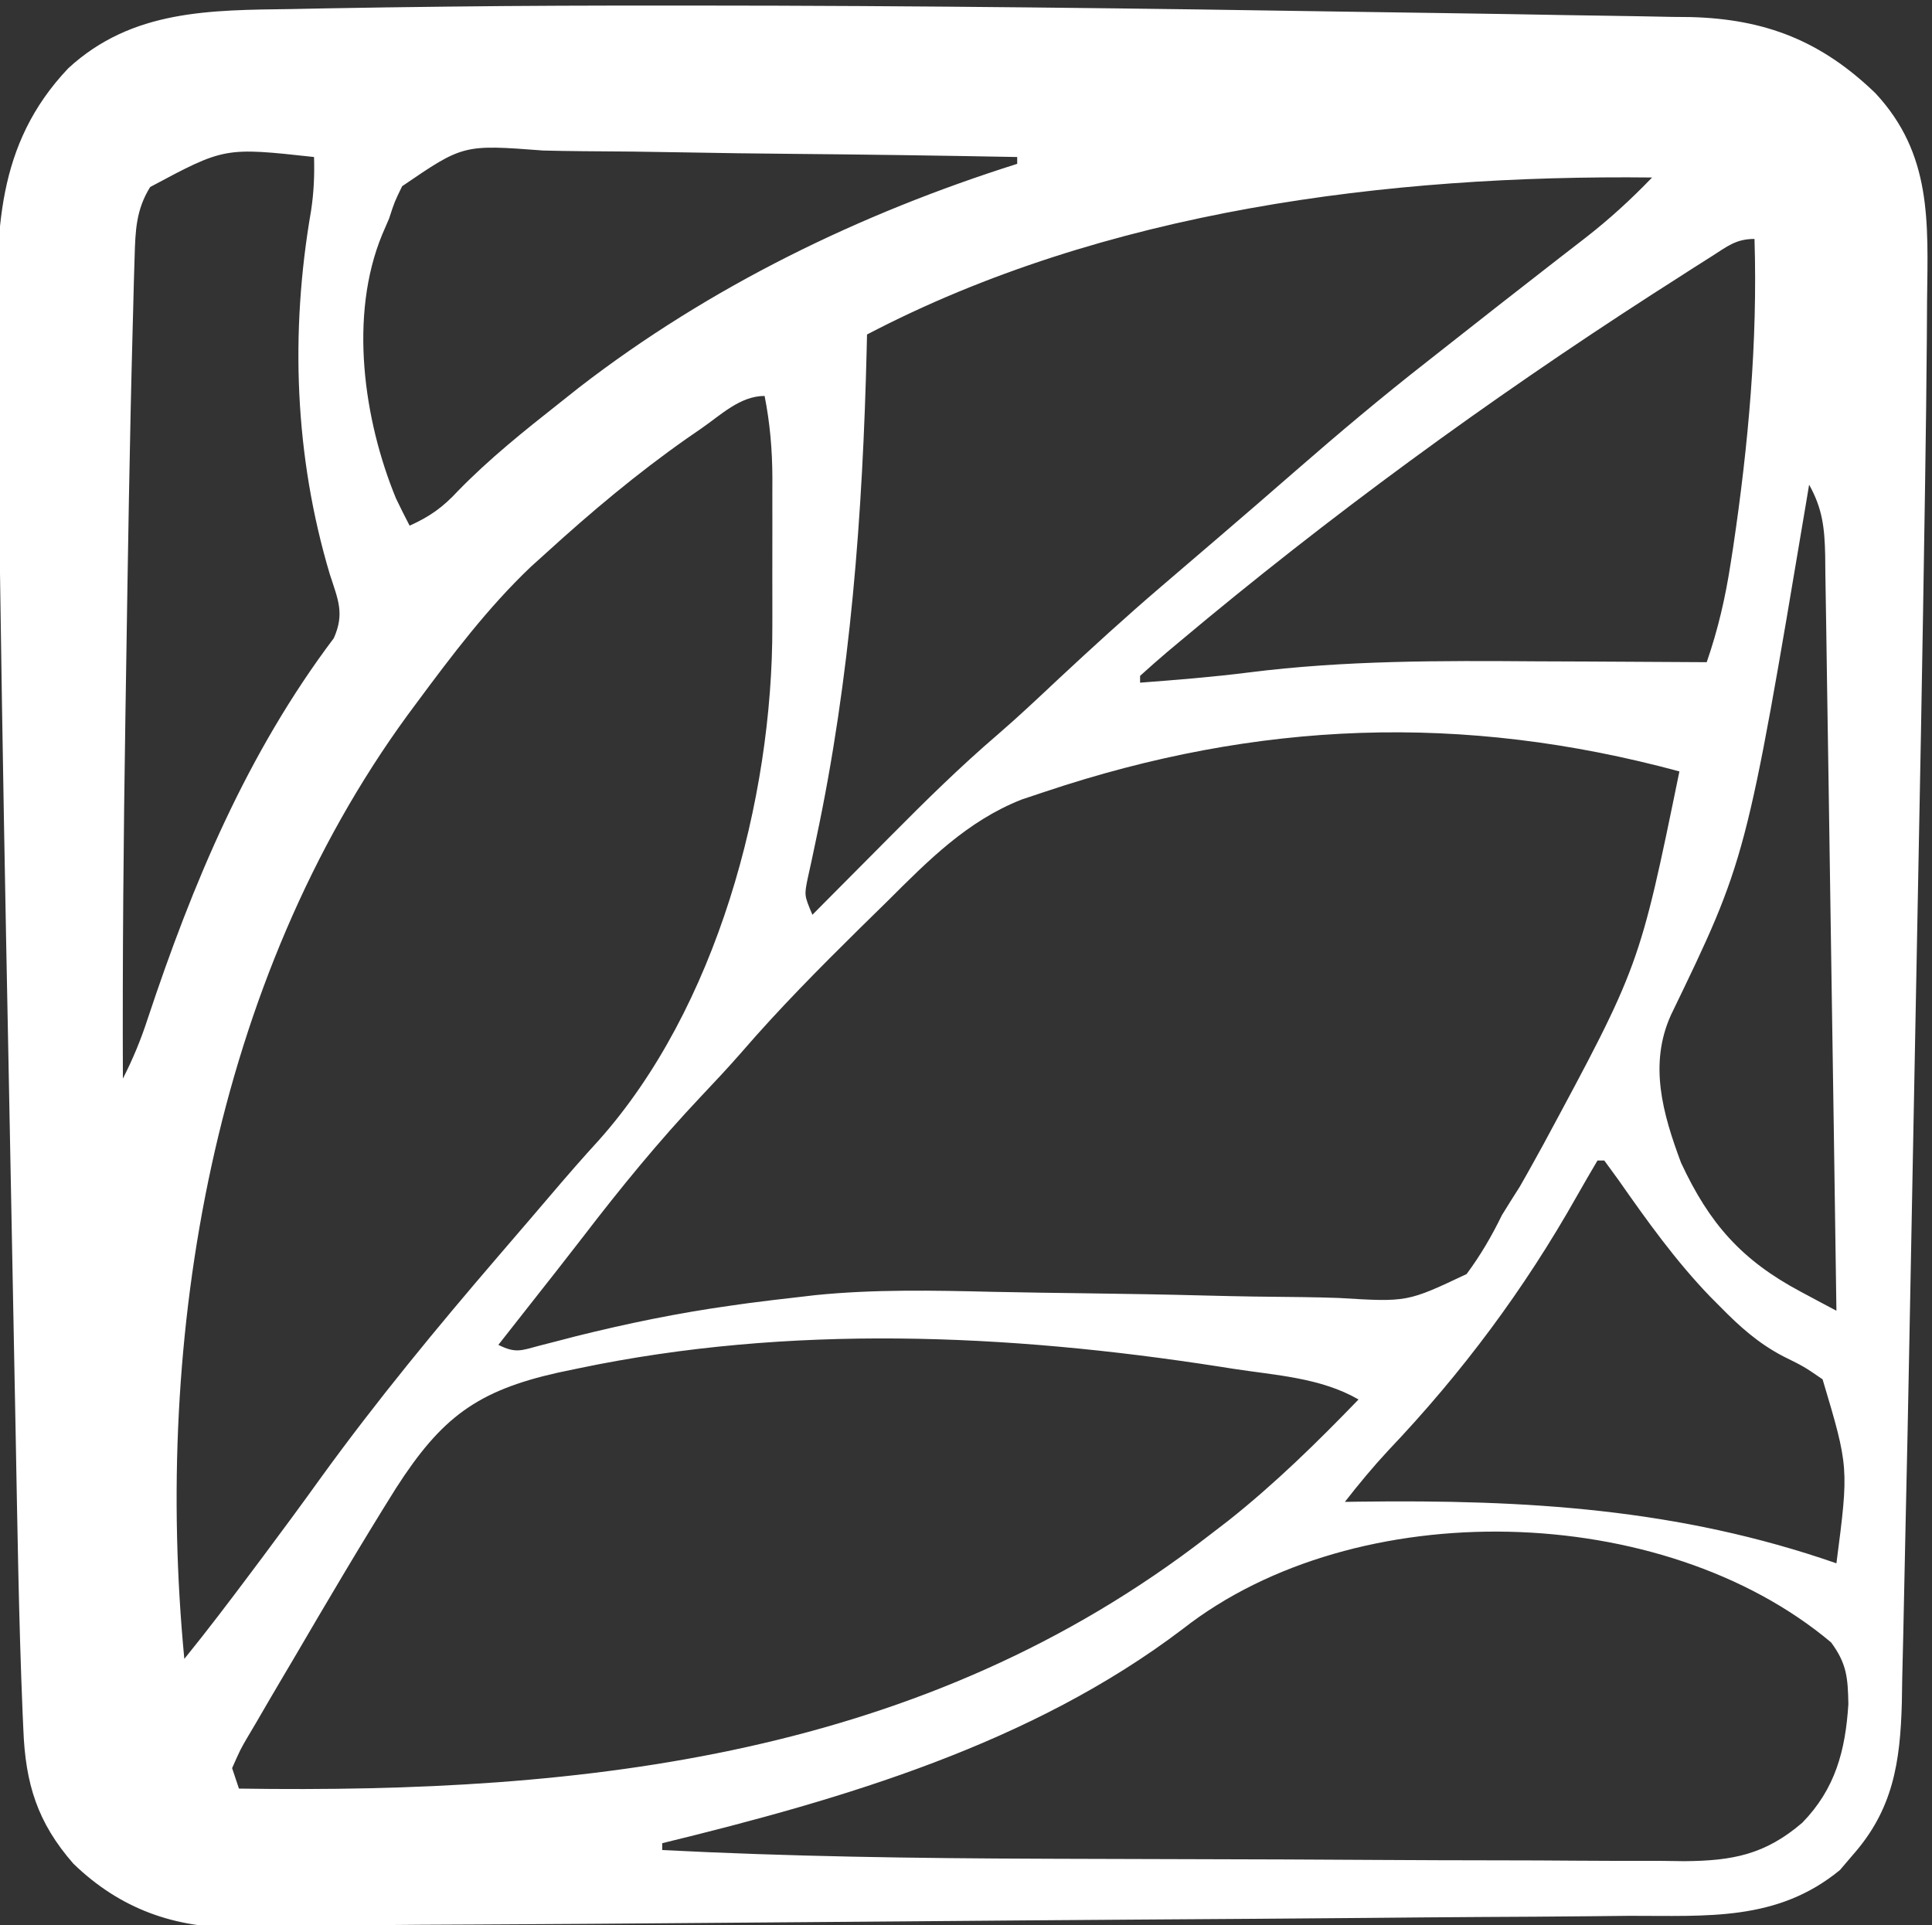 <svg width="283" height="282" viewBox="0 0 283 282" fill="none" xmlns="http://www.w3.org/2000/svg">
<rect x="0" y="0" width="283" height="282" fill="#333333" stroke="none"/>
<path d="M65.295 0.972C76.489 0.835 87.681 0.805 98.875 0.813C100.101 0.813 100.101 0.813 101.351 0.813C134.297 0.819 167.237 1.222 200.178 1.754C203.928 1.812 207.678 1.866 211.429 1.918C217.369 2.002 223.309 2.101 229.249 2.211C231.45 2.25 233.651 2.284 235.852 2.313C238.889 2.354 241.925 2.413 244.961 2.476C245.836 2.484 246.711 2.492 247.612 2.5C258.63 2.778 266.811 6.022 274.723 13.664C283.004 22.576 282.417 32.491 282.277 43.98C282.266 45.833 282.255 47.685 282.244 49.537C282.196 56.358 282.101 63.179 282 70C281.985 71.022 281.985 71.022 281.97 72.066C281.622 95.451 281.18 118.834 280.721 142.217C280.579 149.435 280.442 156.654 280.306 163.872C280.157 171.825 280.005 179.778 279.852 187.731C279.787 191.053 279.724 194.375 279.661 197.696C279.504 206.003 279.337 214.31 279.145 222.616C279.062 226.191 278.984 229.767 278.918 233.343C278.841 237.483 278.742 241.623 278.641 245.763C278.611 247.6 278.611 247.6 278.581 249.474C278.342 258.116 277.314 265.054 271.375 271.75C270.764 272.467 270.153 273.183 269.524 273.922C260.324 281.498 249.999 280.613 238.68 280.638C236.713 280.656 234.746 280.677 232.778 280.699C227.447 280.753 222.115 280.784 216.783 280.809C211.174 280.841 205.566 280.894 199.957 280.946C189.311 281.039 178.666 281.113 168.021 281.179C156.01 281.255 144 281.354 131.99 281.455C117.304 281.578 102.618 281.694 87.931 281.798C86.375 281.809 86.375 281.809 84.787 281.82C79.795 281.854 74.804 281.885 69.812 281.908C67.952 281.917 66.092 281.926 64.232 281.934C63.345 281.938 62.458 281.942 61.544 281.947C56.844 281.972 52.145 282.024 47.446 282.119C45.516 282.157 43.585 282.186 41.654 282.215C39.464 282.249 37.275 282.298 35.086 282.367C25.631 282.48 17.62 279.648 10.758 273.008C5.467 266.964 3.72 261.278 3.418 253.296C3.382 252.488 3.346 251.679 3.308 250.847C2.747 237.233 2.55 223.602 2.293 209.98C2.229 206.634 2.164 203.288 2.099 199.942C1.944 191.989 1.792 184.036 1.643 176.083C1.508 168.925 1.37 161.768 1.227 154.61C0.773 131.833 0.357 109.055 0.033 86.276C0.011 84.772 -0.011 83.269 -0.032 81.766C-0.159 73.061 -0.263 64.358 -0.315 55.653C-0.331 53.329 -0.354 51.005 -0.384 48.681C-0.564 34.088 -0.637 21.225 10 10C19.359 1.384 30.802 1.489 42.82 1.324C44.474 1.292 46.129 1.259 47.783 1.225C53.62 1.112 59.458 1.044 65.295 0.972ZM21.996 27.395C19.92 30.741 19.831 33.796 19.719 37.629C19.682 38.859 19.645 40.089 19.607 41.356C19.571 42.758 19.535 44.16 19.5 45.563C19.48 46.286 19.461 47.009 19.441 47.754C18.986 64.648 18.733 81.546 18.471 98.444C18.438 100.596 18.404 102.747 18.37 104.898C18.093 122.599 17.931 140.296 18 158C19.47 155.121 20.628 152.322 21.629 149.246C28.229 129.37 36.207 110.331 48.895 93.484C50.505 89.866 49.515 87.841 48.313 84.125C43.144 66.819 42.48 48.652 45.563 30.883C45.97 28.2 46.08 25.708 46 23C32.894 21.564 32.894 21.564 21.996 27.395ZM58.905 27.278C57.778 29.599 57.778 29.599 57 32C56.665 32.778 56.33 33.556 55.984 34.357C51.077 46.24 53.28 61.528 58 73C58.647 74.343 59.306 75.681 60 77C62.947 75.683 64.879 74.3 67.063 71.938C71.688 67.184 76.798 63.103 82 59C83.41 57.882 83.41 57.882 84.848 56.742C103.972 41.968 126.003 31.262 149 24C149 23.67 149 23.34 149 23C137.891 22.791 126.783 22.632 115.672 22.534C110.513 22.487 105.355 22.423 100.196 22.321C95.216 22.223 90.238 22.169 85.257 22.146C83.358 22.13 81.46 22.097 79.561 22.049C67.864 21.162 67.864 21.162 58.905 27.278ZM127 49C126.986 49.666 126.971 50.332 126.956 51.018C126.371 75.287 124.604 99.186 119.538 122.967C119.325 123.981 119.111 124.995 118.891 126.039C118.695 126.928 118.5 127.817 118.298 128.733C117.811 131.161 117.811 131.161 119 134C119.594 133.401 120.189 132.801 120.801 132.183C123.043 129.924 125.287 127.668 127.533 125.412C128.498 124.443 129.462 123.472 130.424 122.5C135.53 117.349 140.658 112.299 146.168 107.58C149.191 104.972 152.088 102.231 155 99.5C159.925 94.908 164.882 90.377 170 86C171.022 85.124 172.044 84.248 173.067 83.371C174.832 81.857 176.599 80.344 178.366 78.833C182.203 75.55 186.019 72.246 189.824 68.928C196.1 63.461 202.441 58.126 209 53C210.077 52.153 211.154 51.305 212.231 50.457C217.088 46.634 221.947 42.814 226.832 39.027C227.457 38.541 228.082 38.055 228.726 37.554C229.913 36.63 231.102 35.709 232.294 34.792C235.798 32.061 238.928 29.192 242 26C203.336 25.575 161.703 30.833 127 49ZM250.695 37.57C249.812 38.13 248.929 38.689 248.019 39.266C247.064 39.879 246.109 40.493 245.125 41.125C244.139 41.757 243.152 42.388 242.136 43.039C217.993 58.605 194.629 75.65 172.625 94.125C172.059 94.599 171.492 95.073 170.909 95.561C169.586 96.684 168.29 97.839 167 99C167 99.33 167 99.66 167 100C172.314 99.597 177.614 99.175 182.902 98.506C196.999 96.722 210.998 96.771 225.188 96.875C227.606 96.885 230.025 96.894 232.443 96.902C238.296 96.924 244.148 96.957 250 97C251.666 92.175 252.724 87.589 253.5 82.563C253.627 81.746 253.754 80.93 253.884 80.089C256.098 65.177 257.471 50.083 257 35C254.263 35 253.005 36.105 250.695 37.57ZM102.75 62.75C101.682 63.487 101.682 63.487 100.592 64.24C93.306 69.356 86.577 75.009 80 81C79.254 81.674 78.507 82.348 77.738 83.043C71.426 89.048 66.174 96.016 61 103C60.569 103.581 60.138 104.163 59.694 104.762C31.246 143.758 22.467 195.726 27 243C30.352 238.866 33.562 234.636 36.75 230.375C37.283 229.664 37.816 228.954 38.365 228.221C41.301 224.298 44.203 220.354 47.063 216.375C55.188 205.16 63.979 194.5 73 184C74.003 182.832 75.005 181.664 76.008 180.496C76.512 179.91 77.016 179.324 77.534 178.72C78.552 177.533 79.568 176.344 80.581 175.154C82.915 172.413 85.263 169.698 87.699 167.047C104.913 147.751 113.203 117.185 113.133 91.652C113.134 90.49 113.134 90.49 113.136 89.304C113.136 87.676 113.135 86.049 113.13 84.421C113.125 81.941 113.13 79.462 113.137 76.983C113.136 75.393 113.135 73.804 113.133 72.215C113.136 71.113 113.136 71.113 113.139 69.989C113.121 65.889 112.796 62.023 112 58C108.423 58 105.616 60.769 102.75 62.75ZM265 71C264.88 71.723 264.76 72.445 264.636 73.189C255.792 125.872 255.792 125.872 244.766 148.672C241.493 155.902 243.554 163.122 246.238 170.32C250.377 179.221 255.098 184.59 263.738 189.195C264.725 189.724 265.711 190.253 266.728 190.797C267.478 191.194 268.228 191.591 269 192C268.748 174.185 268.486 156.369 268.209 138.554C268.097 131.364 267.987 124.174 267.887 116.984C267.804 111.087 267.713 105.19 267.614 99.293C267.58 97.145 267.549 94.998 267.521 92.85C267.483 89.891 267.432 86.932 267.379 83.973C267.371 83.112 267.362 82.252 267.354 81.365C267.268 77.344 266.962 74.501 265 71ZM153 116C151.899 116.367 150.798 116.735 149.664 117.113C141.666 120.264 135.983 126.038 130 132C128.644 133.331 127.287 134.662 125.93 135.992C119.968 141.876 114.121 147.77 108.646 154.114C106.71 156.333 104.702 158.474 102.678 160.613C96.496 167.161 90.882 174.029 85.407 181.172C82.901 184.427 80.354 187.649 77.813 190.875C76.881 192.06 75.95 193.245 75.02 194.43C74.02 195.702 74.02 195.702 73 197C75.546 198.273 76.338 197.831 79.051 197.109C79.884 196.896 80.718 196.682 81.576 196.462C82.479 196.227 83.382 195.992 84.313 195.75C91.858 193.869 99.36 192.325 107.063 191.25C108.29 191.077 108.29 191.077 109.542 190.901C112.026 190.571 114.511 190.282 117 190C117.807 189.906 118.615 189.812 119.446 189.715C128.122 188.844 136.695 189.023 145.396 189.231C149.986 189.332 154.577 189.388 159.168 189.449C164.978 189.527 170.786 189.62 176.594 189.775C181.322 189.9 186.048 189.97 190.777 190.005C192.568 190.027 194.36 190.07 196.15 190.133C206.14 190.739 206.14 190.739 214.83 186.627C216.894 183.831 218.479 181.118 220 178C220.86 176.603 221.73 175.212 222.617 173.832C223.381 172.499 224.134 171.159 224.875 169.813C225.493 168.691 225.493 168.691 226.124 167.547C240.161 141.487 240.161 141.487 246 113C214.26 104.408 184.195 105.543 153 116ZM234 170C232.975 171.736 231.957 173.476 230.967 175.232C223.265 188.886 214.17 201.092 203.375 212.449C201.114 214.878 199.037 217.383 197 220C197.719 219.99 198.437 219.979 199.177 219.968C223.491 219.662 245.871 220.955 269 229C270.822 214.946 270.822 214.946 266.973 202.047C264.256 200.185 264.256 200.185 261.203 198.676C257.547 196.763 254.859 194.352 252 191.438C251.508 190.943 251.015 190.448 250.508 189.938C245.444 184.688 241.259 178.821 237.082 172.859C236.395 171.916 235.708 170.972 235 170C234.67 170 234.34 170 234 170ZM84.75 200.438C83.28 200.745 83.28 200.745 81.779 201.059C69.874 203.719 64.66 207.636 58 218C52.841 226.239 47.908 234.61 43 243C42.482 243.876 41.964 244.751 41.43 245.653C40.108 247.887 38.801 250.129 37.5 252.375C37.12 253.016 36.741 253.657 36.35 254.317C35.221 256.243 35.221 256.243 34 259C34.495 260.485 34.495 260.485 35 262C85.994 262.759 135.343 257.267 177 225C177.963 224.26 178.926 223.52 179.918 222.758C186.789 217.312 192.916 211.296 199 205C193.437 201.796 186.876 201.466 180.625 200.5C179.923 200.39 179.221 200.28 178.498 200.166C147.479 195.348 115.635 193.968 84.75 200.438ZM173.238 238.629C151.048 255.465 123.651 263.495 97 270C97 270.33 97 270.66 97 271C115.53 271.952 134.044 272.21 152.594 272.273C153.681 272.277 153.681 272.277 154.789 272.282C161.647 272.307 168.505 272.328 175.362 272.341C184.046 272.358 192.729 272.391 201.413 272.448C207.577 272.486 213.74 272.506 219.904 272.511C223.565 272.515 227.226 272.527 230.886 272.559C234.951 272.595 239.015 272.591 243.08 272.584C244.276 272.6 245.472 272.616 246.704 272.633C253.781 272.58 258.552 271.677 264 267C268.83 262.043 270.321 256.437 270.75 249.625C270.676 245.774 270.524 243.71 268.223 240.59C243.621 219.895 198.662 218.704 173.238 238.629Z" fill="white"/>
</svg>
